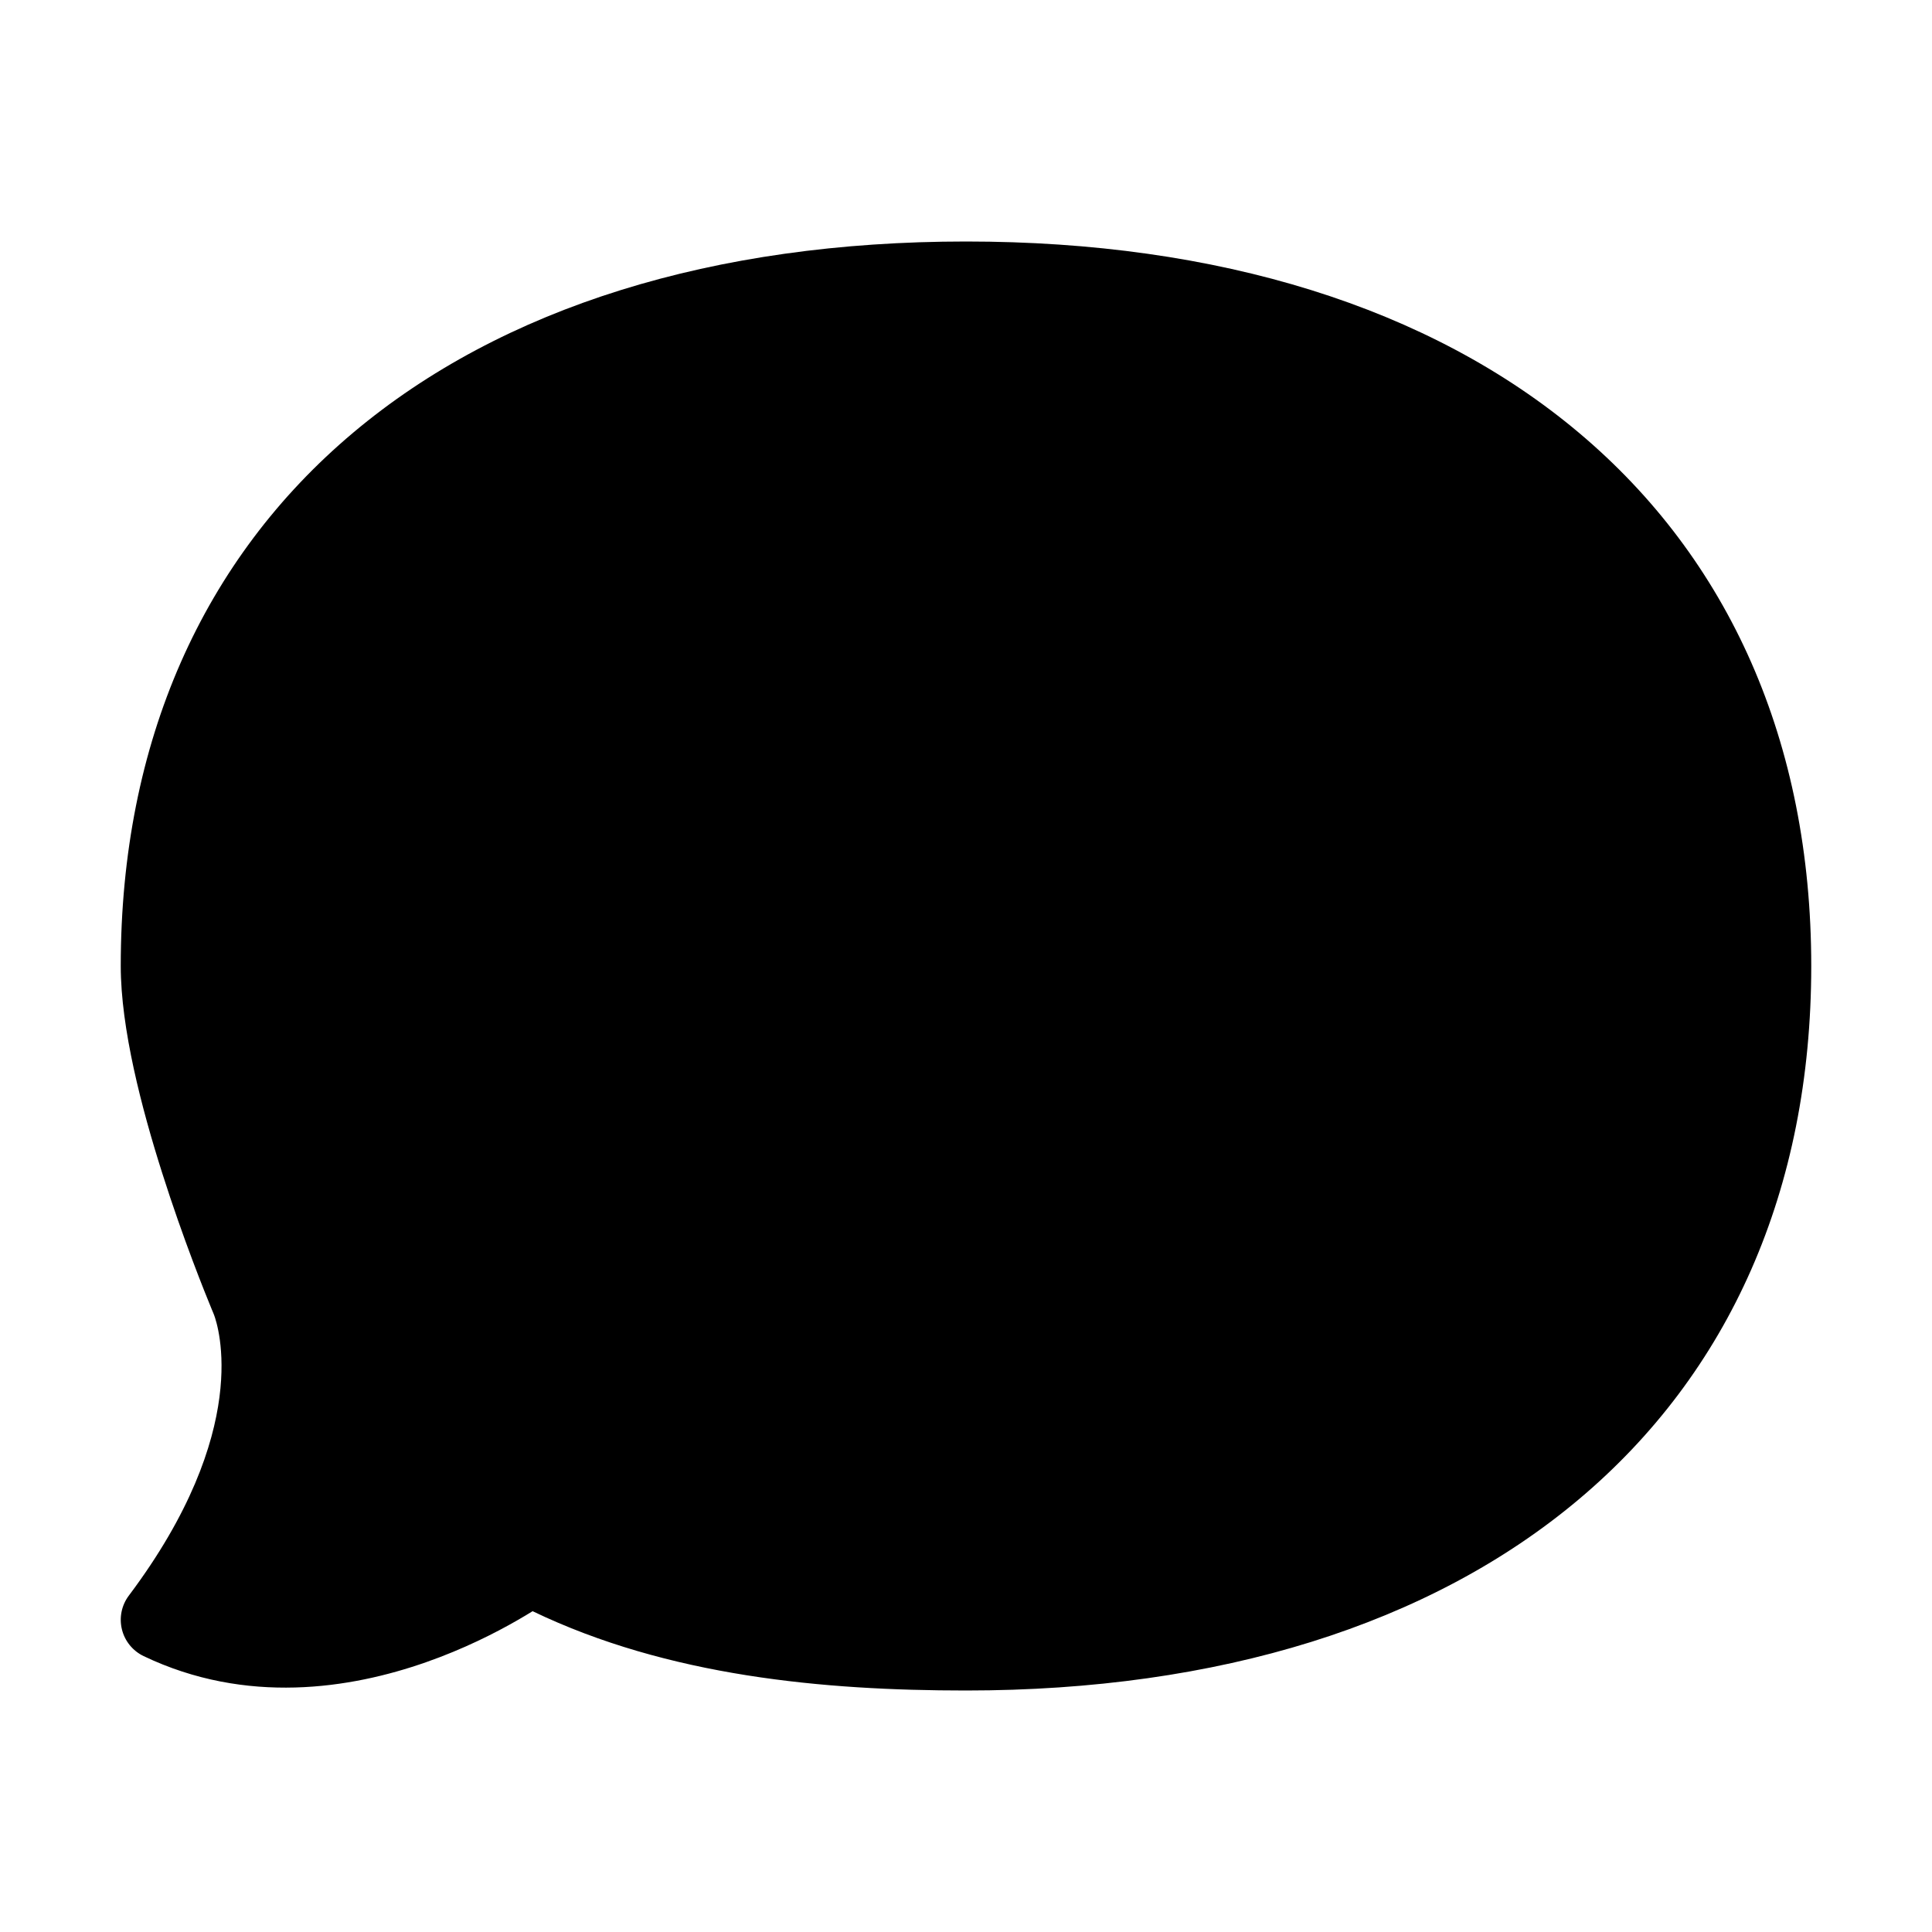 <svg width="40" height="40" viewBox="0 0 40 40" fill="none" xmlns="http://www.w3.org/2000/svg">
<path d="M20 5C25.229 5 29.605 6.364 32.689 8.959C35.791 11.568 37.5 15.354 37.5 20C37.5 24.646 35.791 28.432 32.689 31.041C29.605 33.636 25.229 35 20 35C17.05 35 13.831 34.706 11.027 33.358C10.935 33.415 10.83 33.478 10.713 33.545C10.254 33.809 9.599 34.142 8.816 34.416C7.263 34.96 5.104 35.306 2.974 34.288C2.749 34.18 2.583 33.977 2.524 33.734C2.465 33.492 2.517 33.235 2.667 33.036C5.237 29.614 4.512 27.441 4.433 27.227C4.427 27.209 4.422 27.198 4.413 27.177C4.407 27.162 4.398 27.141 4.384 27.108C4.258 26.803 3.793 25.657 3.359 24.289C2.932 22.948 2.5 21.29 2.5 20C2.5 15.354 4.21 11.568 7.311 8.959C10.395 6.364 14.771 5 20 5Z" fill="black"/>
</svg>
